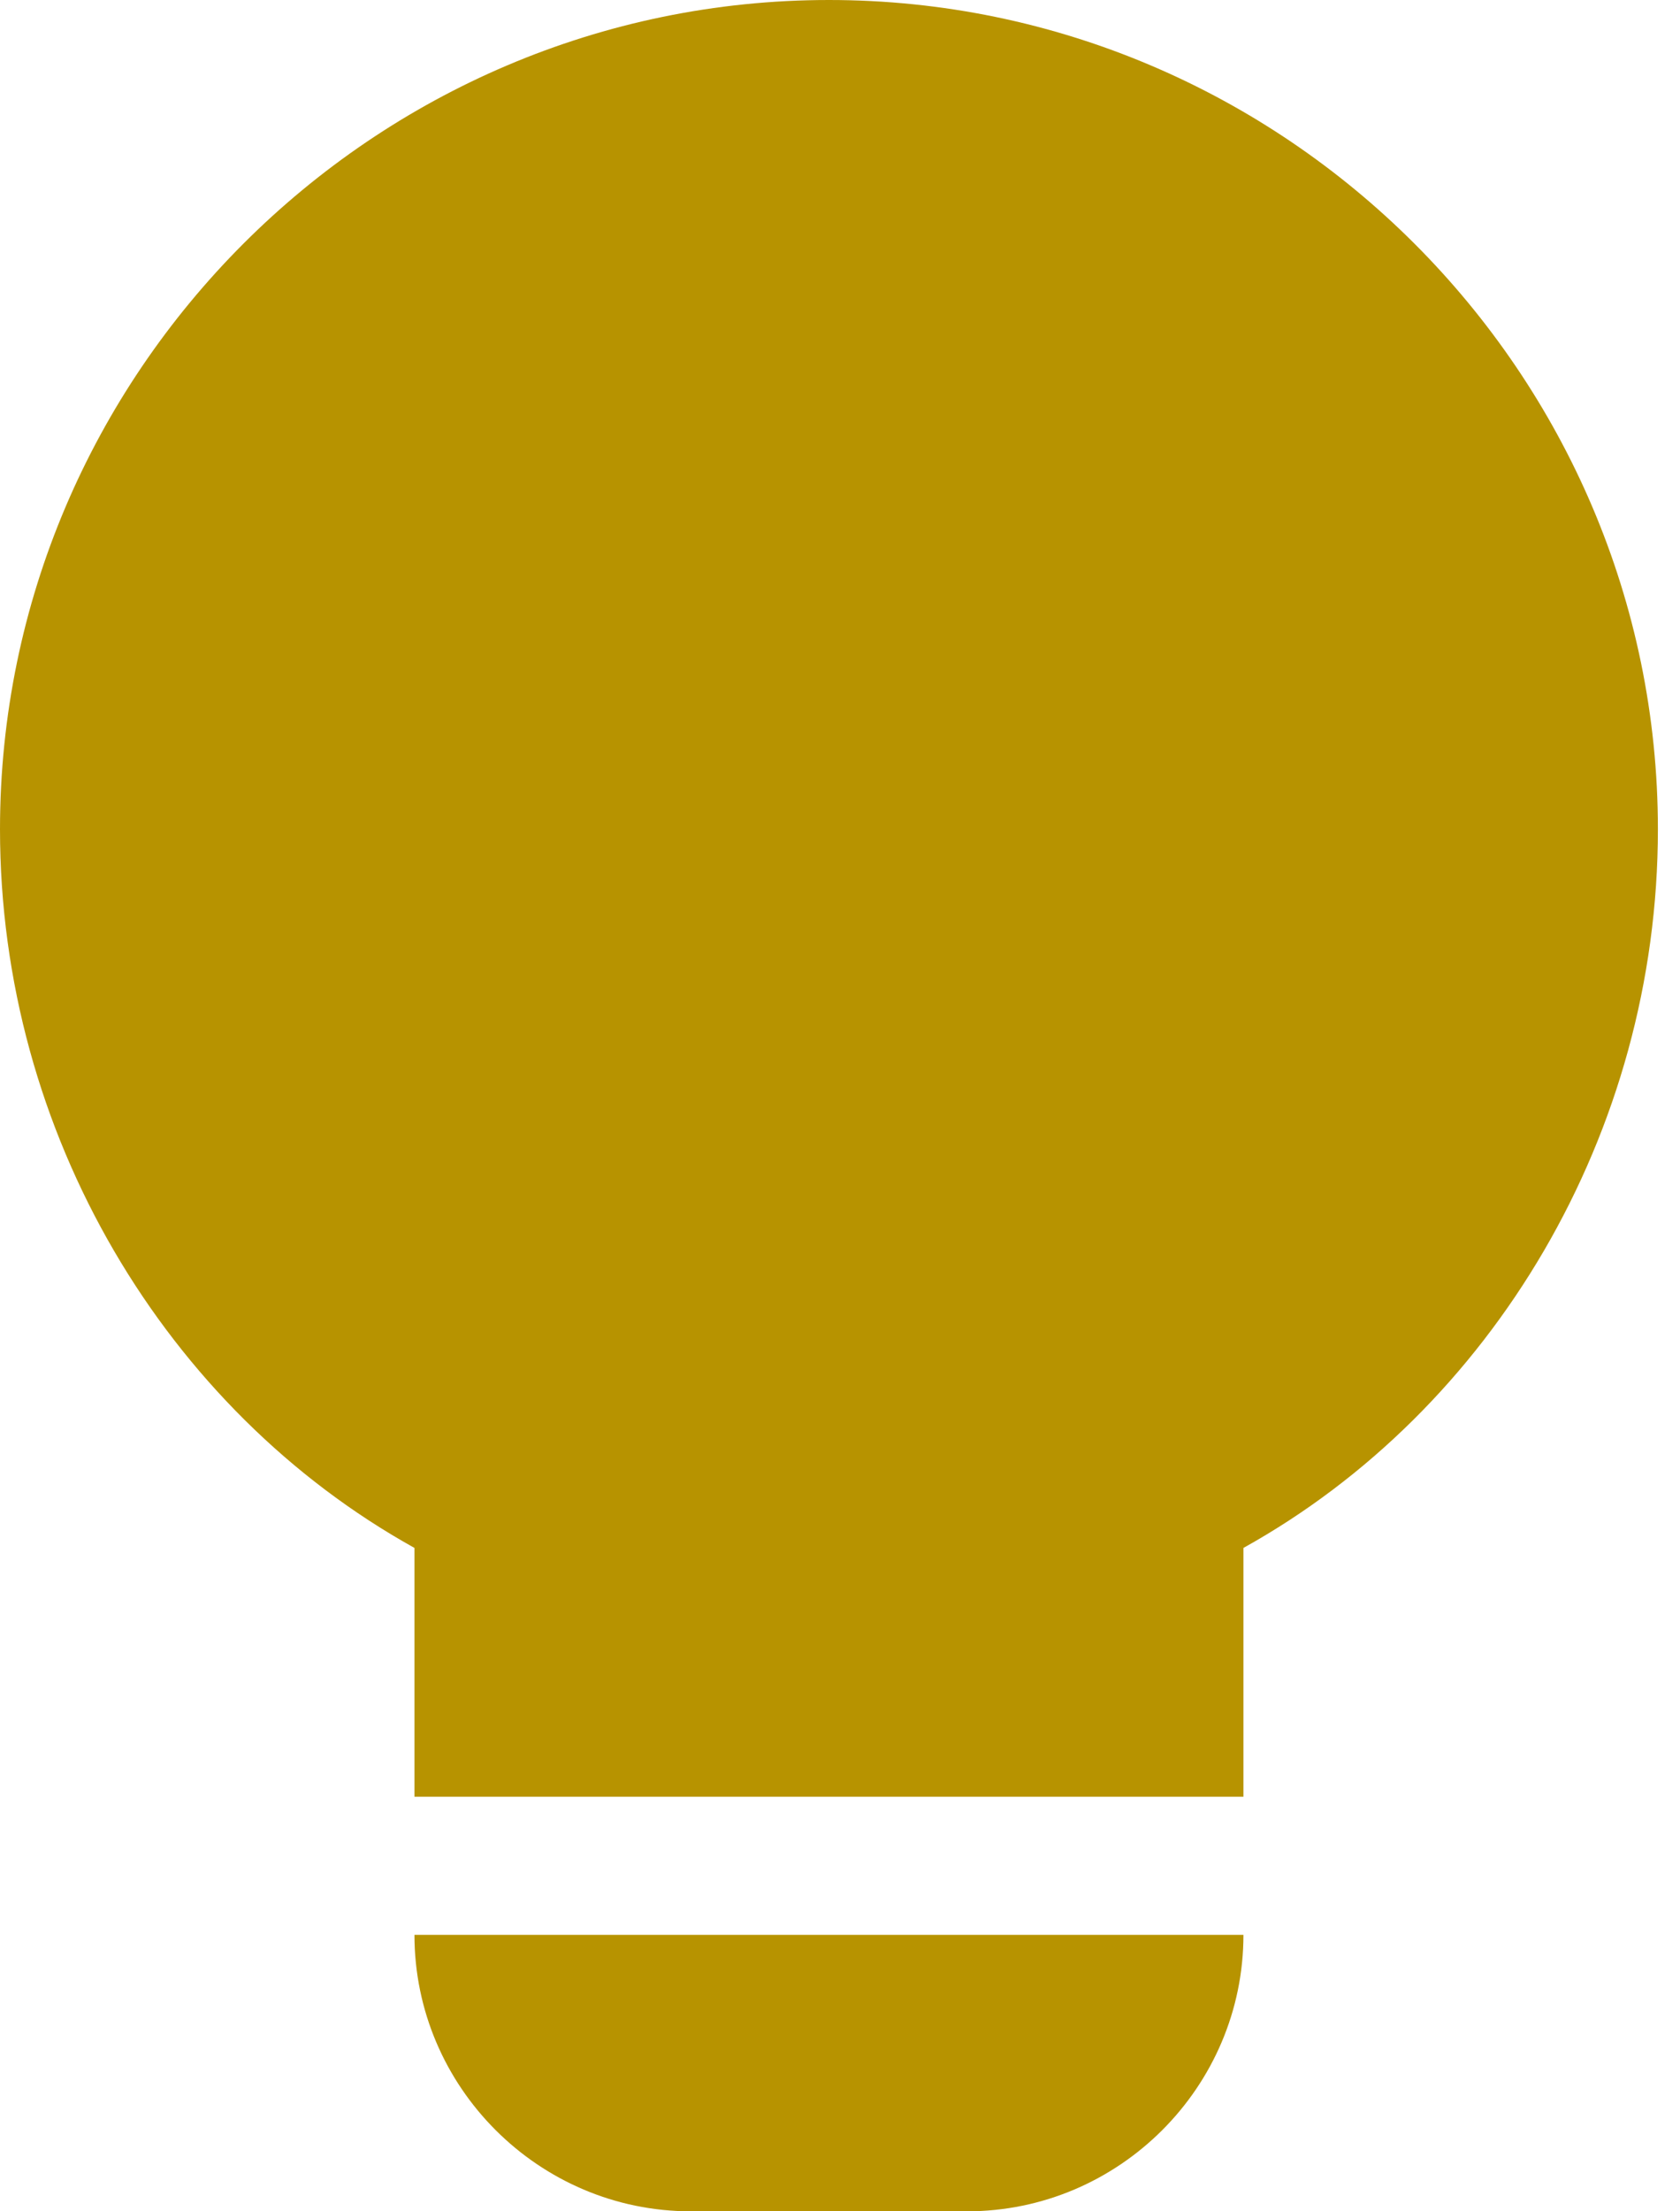 <svg width="57" height="75" viewBox="0 0 57 75" fill="none" xmlns="http://www.w3.org/2000/svg">
<path d="M56.25 28.125C56.25 12.656 43.594 0 28.125 0C12.656 0 0 12.656 0 28.125C0 38.438 5.625 47.812 14.062 52.5V60.938H42.188V52.5C50.625 47.812 56.25 38.438 56.25 28.125Z" fill="#B79300"/>
<path d="M23.438 75H32.812C37.969 75 42.188 70.781 42.188 65.625H14.062C14.062 70.781 18.281 75 23.438 75Z" fill="#B79300"/>
</svg>
